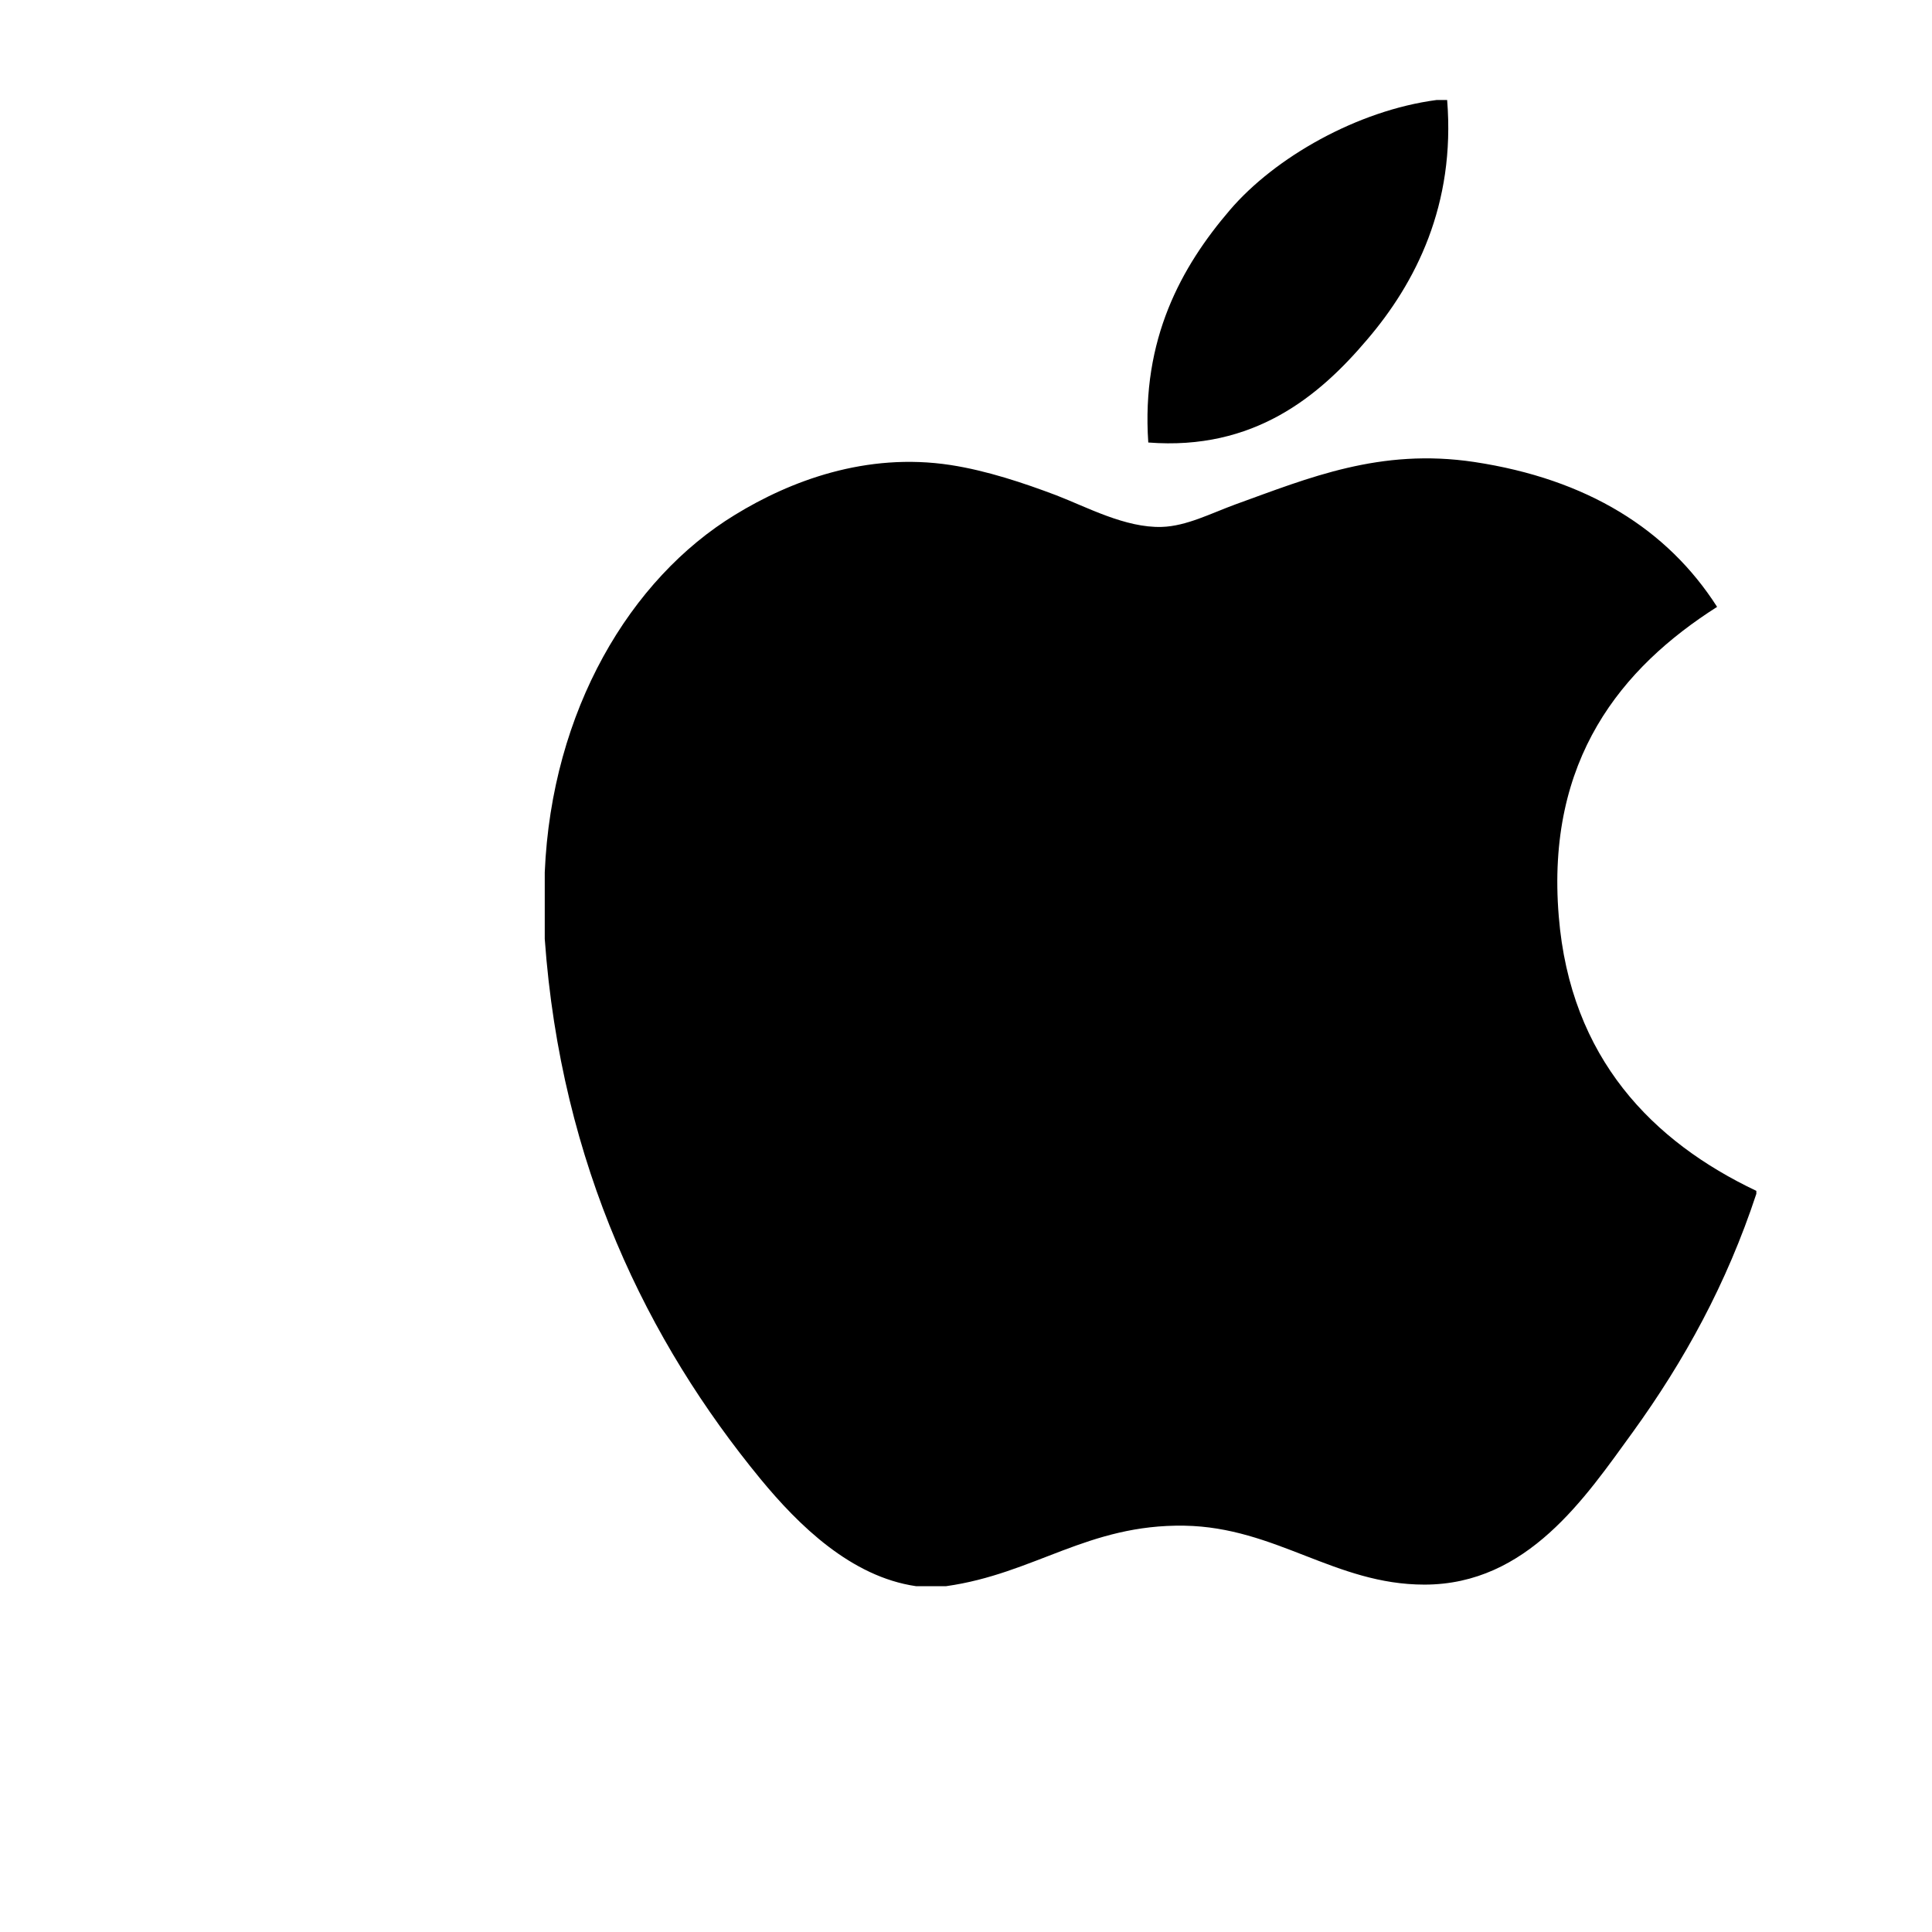<svg width="26" height="26" viewBox="0 0 26 26" fill="none" xmlns="http://www.w3.org/2000/svg">
<g id="apple-logo-svgrepo-com 4">
<g id="Group">
<g id="Group_2">
<path id="Vector" d="M19.332 1.346C19.379 1.346 19.425 1.346 19.475 1.346C19.589 2.756 19.05 3.81 18.396 4.573C17.754 5.331 16.875 6.066 15.453 5.955C15.358 4.564 15.898 3.589 16.551 2.827C17.157 2.118 18.268 1.486 19.332 1.346Z" fill="black"/>
<path id="Vector_2" d="M23.636 16.026C23.636 16.04 23.636 16.052 23.636 16.066C23.237 17.276 22.667 18.313 21.971 19.276C21.336 20.149 20.558 21.325 19.169 21.325C17.968 21.325 17.171 20.553 15.94 20.532C14.639 20.511 13.923 21.178 12.733 21.346C12.597 21.346 12.461 21.346 12.327 21.346C11.454 21.219 10.748 20.527 10.235 19.904C8.72 18.061 7.549 15.681 7.331 12.635C7.331 12.337 7.331 12.039 7.331 11.74C7.423 9.561 8.482 7.788 9.89 6.929C10.633 6.473 11.655 6.084 12.792 6.258C13.279 6.333 13.777 6.5 14.214 6.665C14.627 6.824 15.145 7.106 15.635 7.091C15.967 7.081 16.297 6.908 16.631 6.786C17.612 6.432 18.572 6.027 19.839 6.217C21.361 6.447 22.441 7.124 23.108 8.167C21.821 8.986 20.803 10.221 20.977 12.33C21.132 14.245 22.245 15.366 23.636 16.026Z" fill="black"/>
</g>
</g>
</g>
</svg>

